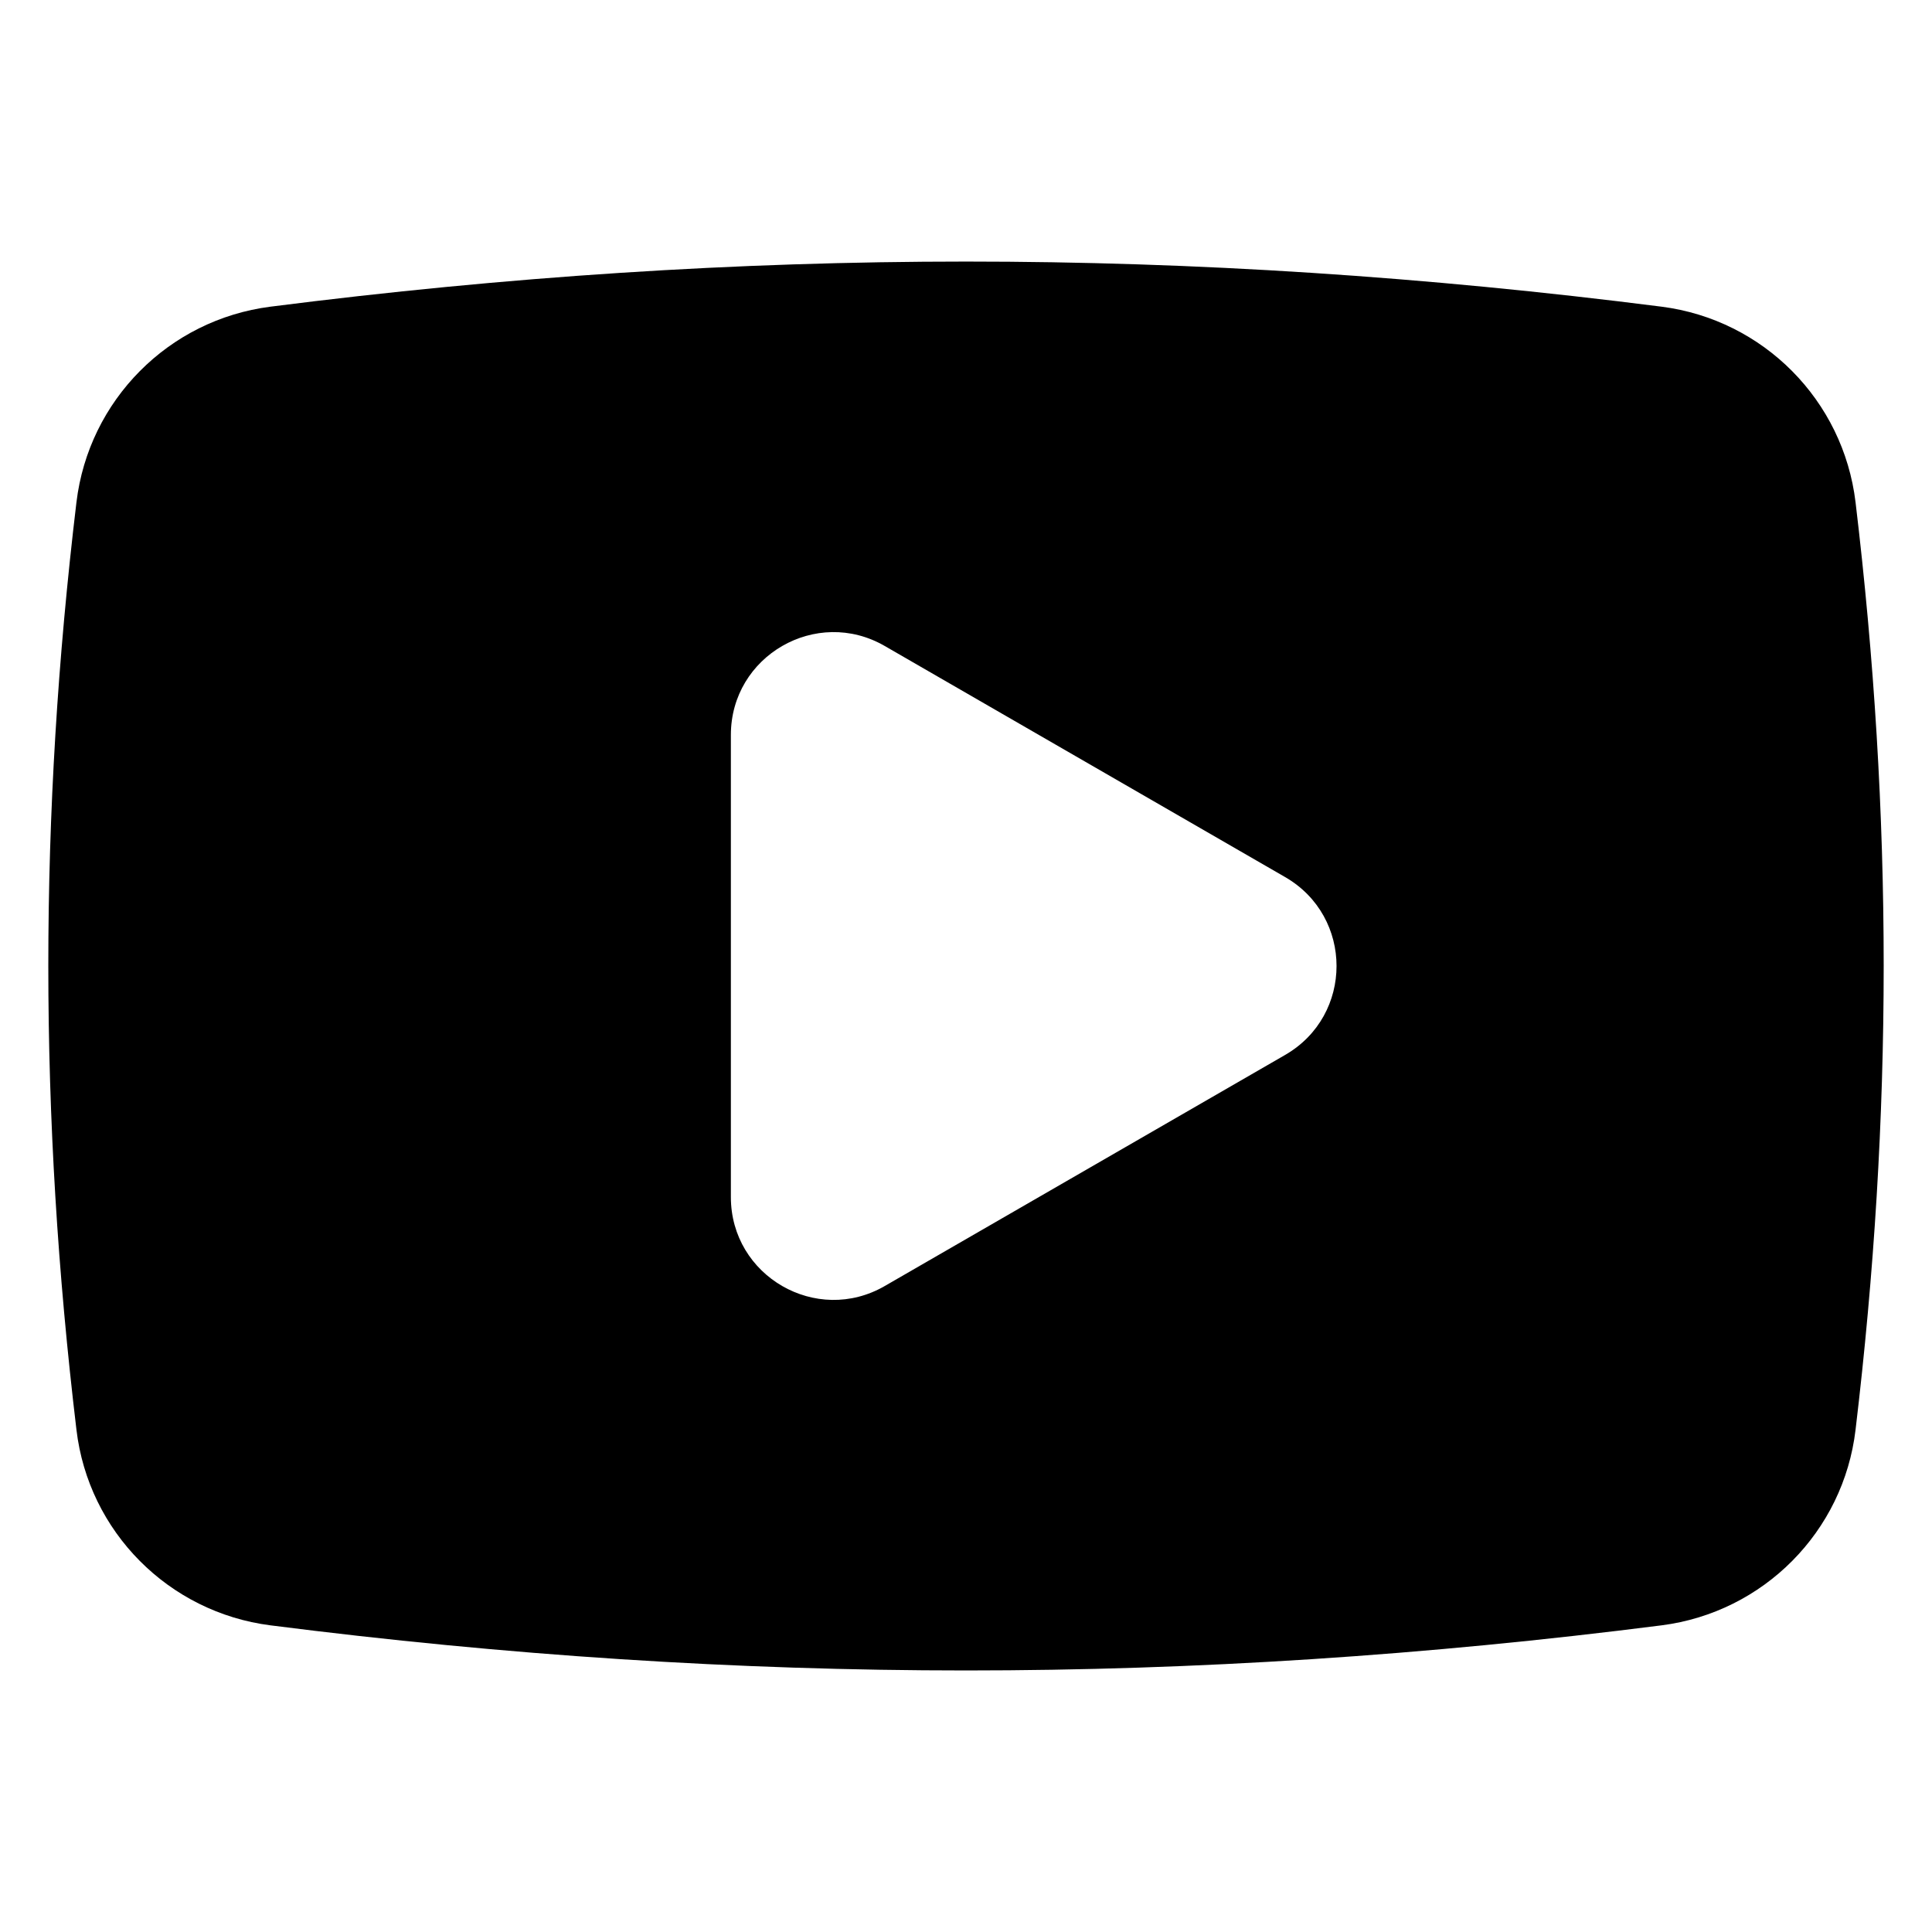 <svg id="Layer_1" enable-background="new 0 0 100 100" viewBox="0 0 100 100" xmlns="http://www.w3.org/2000/svg"><path d="m96.043 25.997c-.633-5.278-4.771-9.448-10.038-10.123-24.415-3.114-47.595-3.114-72.01 0-5.267.675-9.405 4.845-10.038 10.123-1.942 16.224-1.942 31.752 0 48.007.623 5.278 4.771 9.448 10.038 10.123 24.415 3.114 47.595 3.114 72.01 0 5.267-.675 9.416-4.845 10.038-10.123 1.942-16.256 1.942-31.783-0-48.007zm-29.524 28.606-20.72 11.959c-3.536 2.048-7.969-.507-7.969-4.602l-0-23.919c0-4.096 4.433-6.65 7.969-4.602l20.72 11.959c3.547 2.048 3.547 7.157 0 9.205z"/></svg>